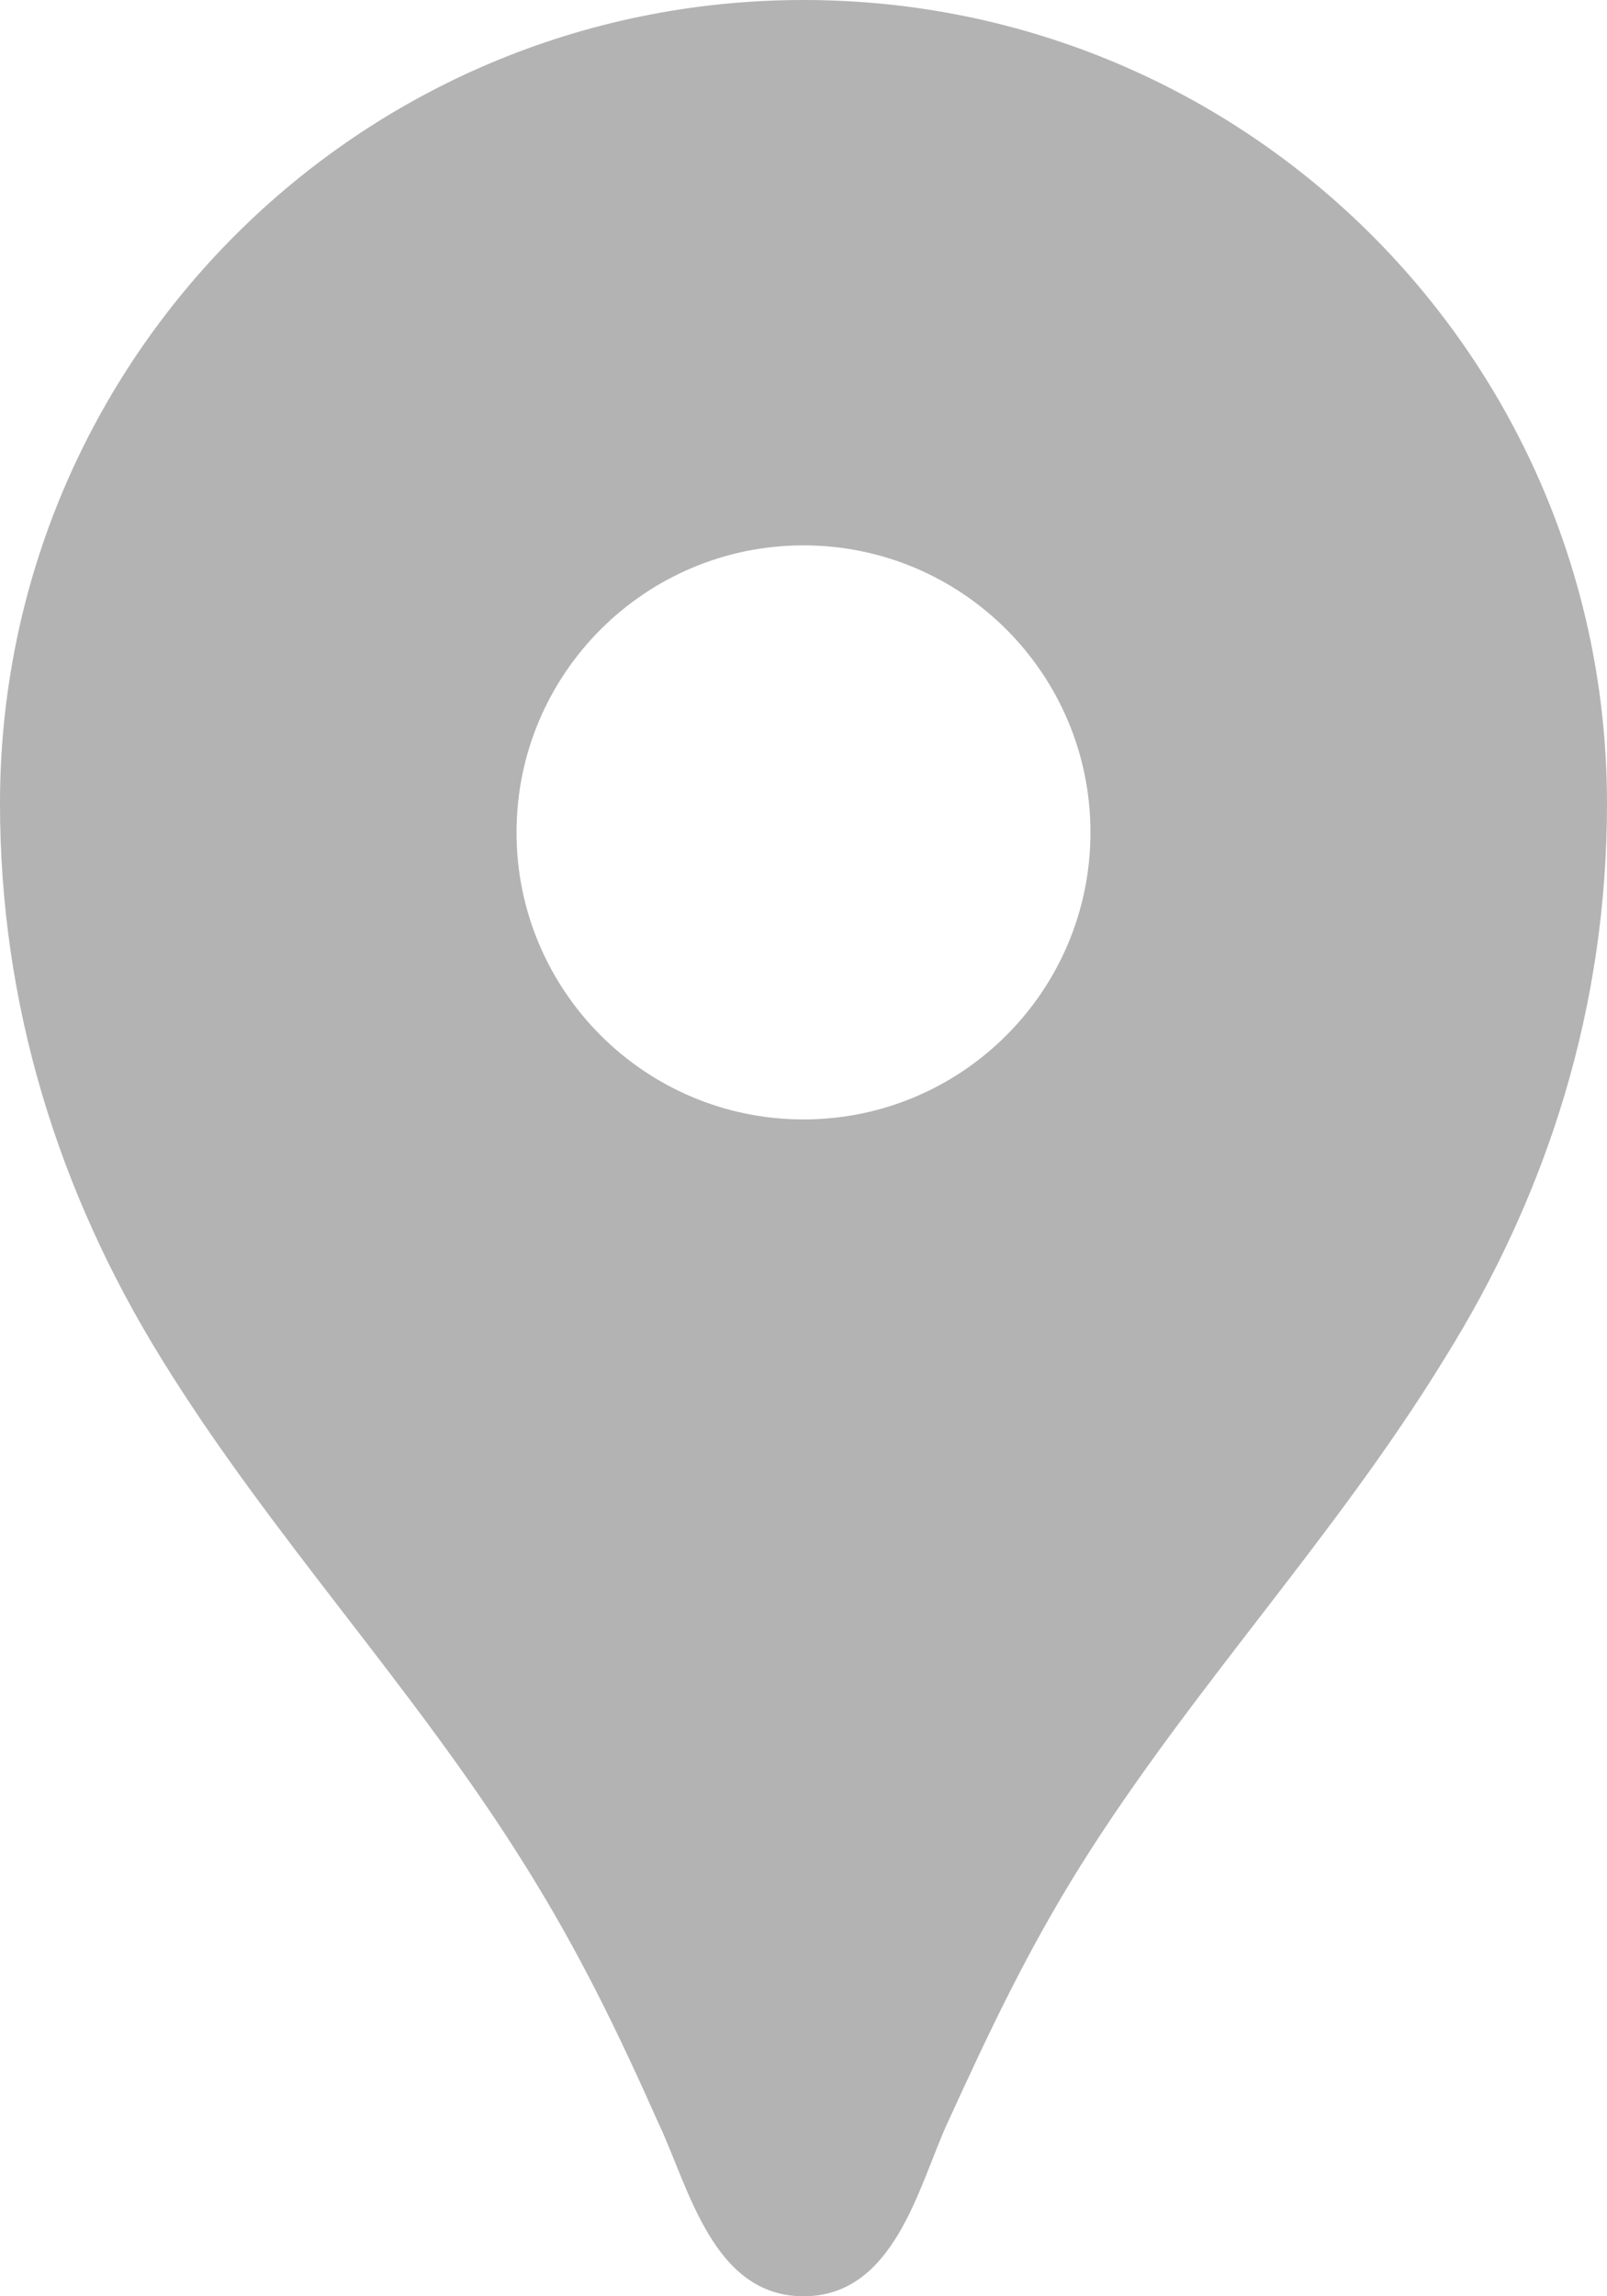 <svg width="14" height="20" viewBox="0 0 14 20" fill="none" xmlns="http://www.w3.org/2000/svg">
<path d="M7 0C3.13 0 0 3.13 0 7C0 8.74 0.5 10.37 1.41 11.84C2.36 13.38 3.61 14.7 4.57 16.24C5.04 16.99 5.38 17.69 5.74 18.5C6 19.05 6.21 20 7 20C7.79 20 8 19.05 8.25 18.5C8.62 17.69 8.95 16.99 9.42 16.24C10.38 14.71 11.63 13.39 12.58 11.84C13.5 10.37 14 8.74 14 7C14 3.13 10.87 0 7 0ZM7 9.75C5.62 9.75 4.5 8.63 4.5 7.25C4.5 5.87 5.62 4.75 7 4.75C8.38 4.75 9.5 5.87 9.5 7.25C9.5 8.63 8.38 9.75 7 9.75Z" fill="#B3B3B3"/>
</svg>
